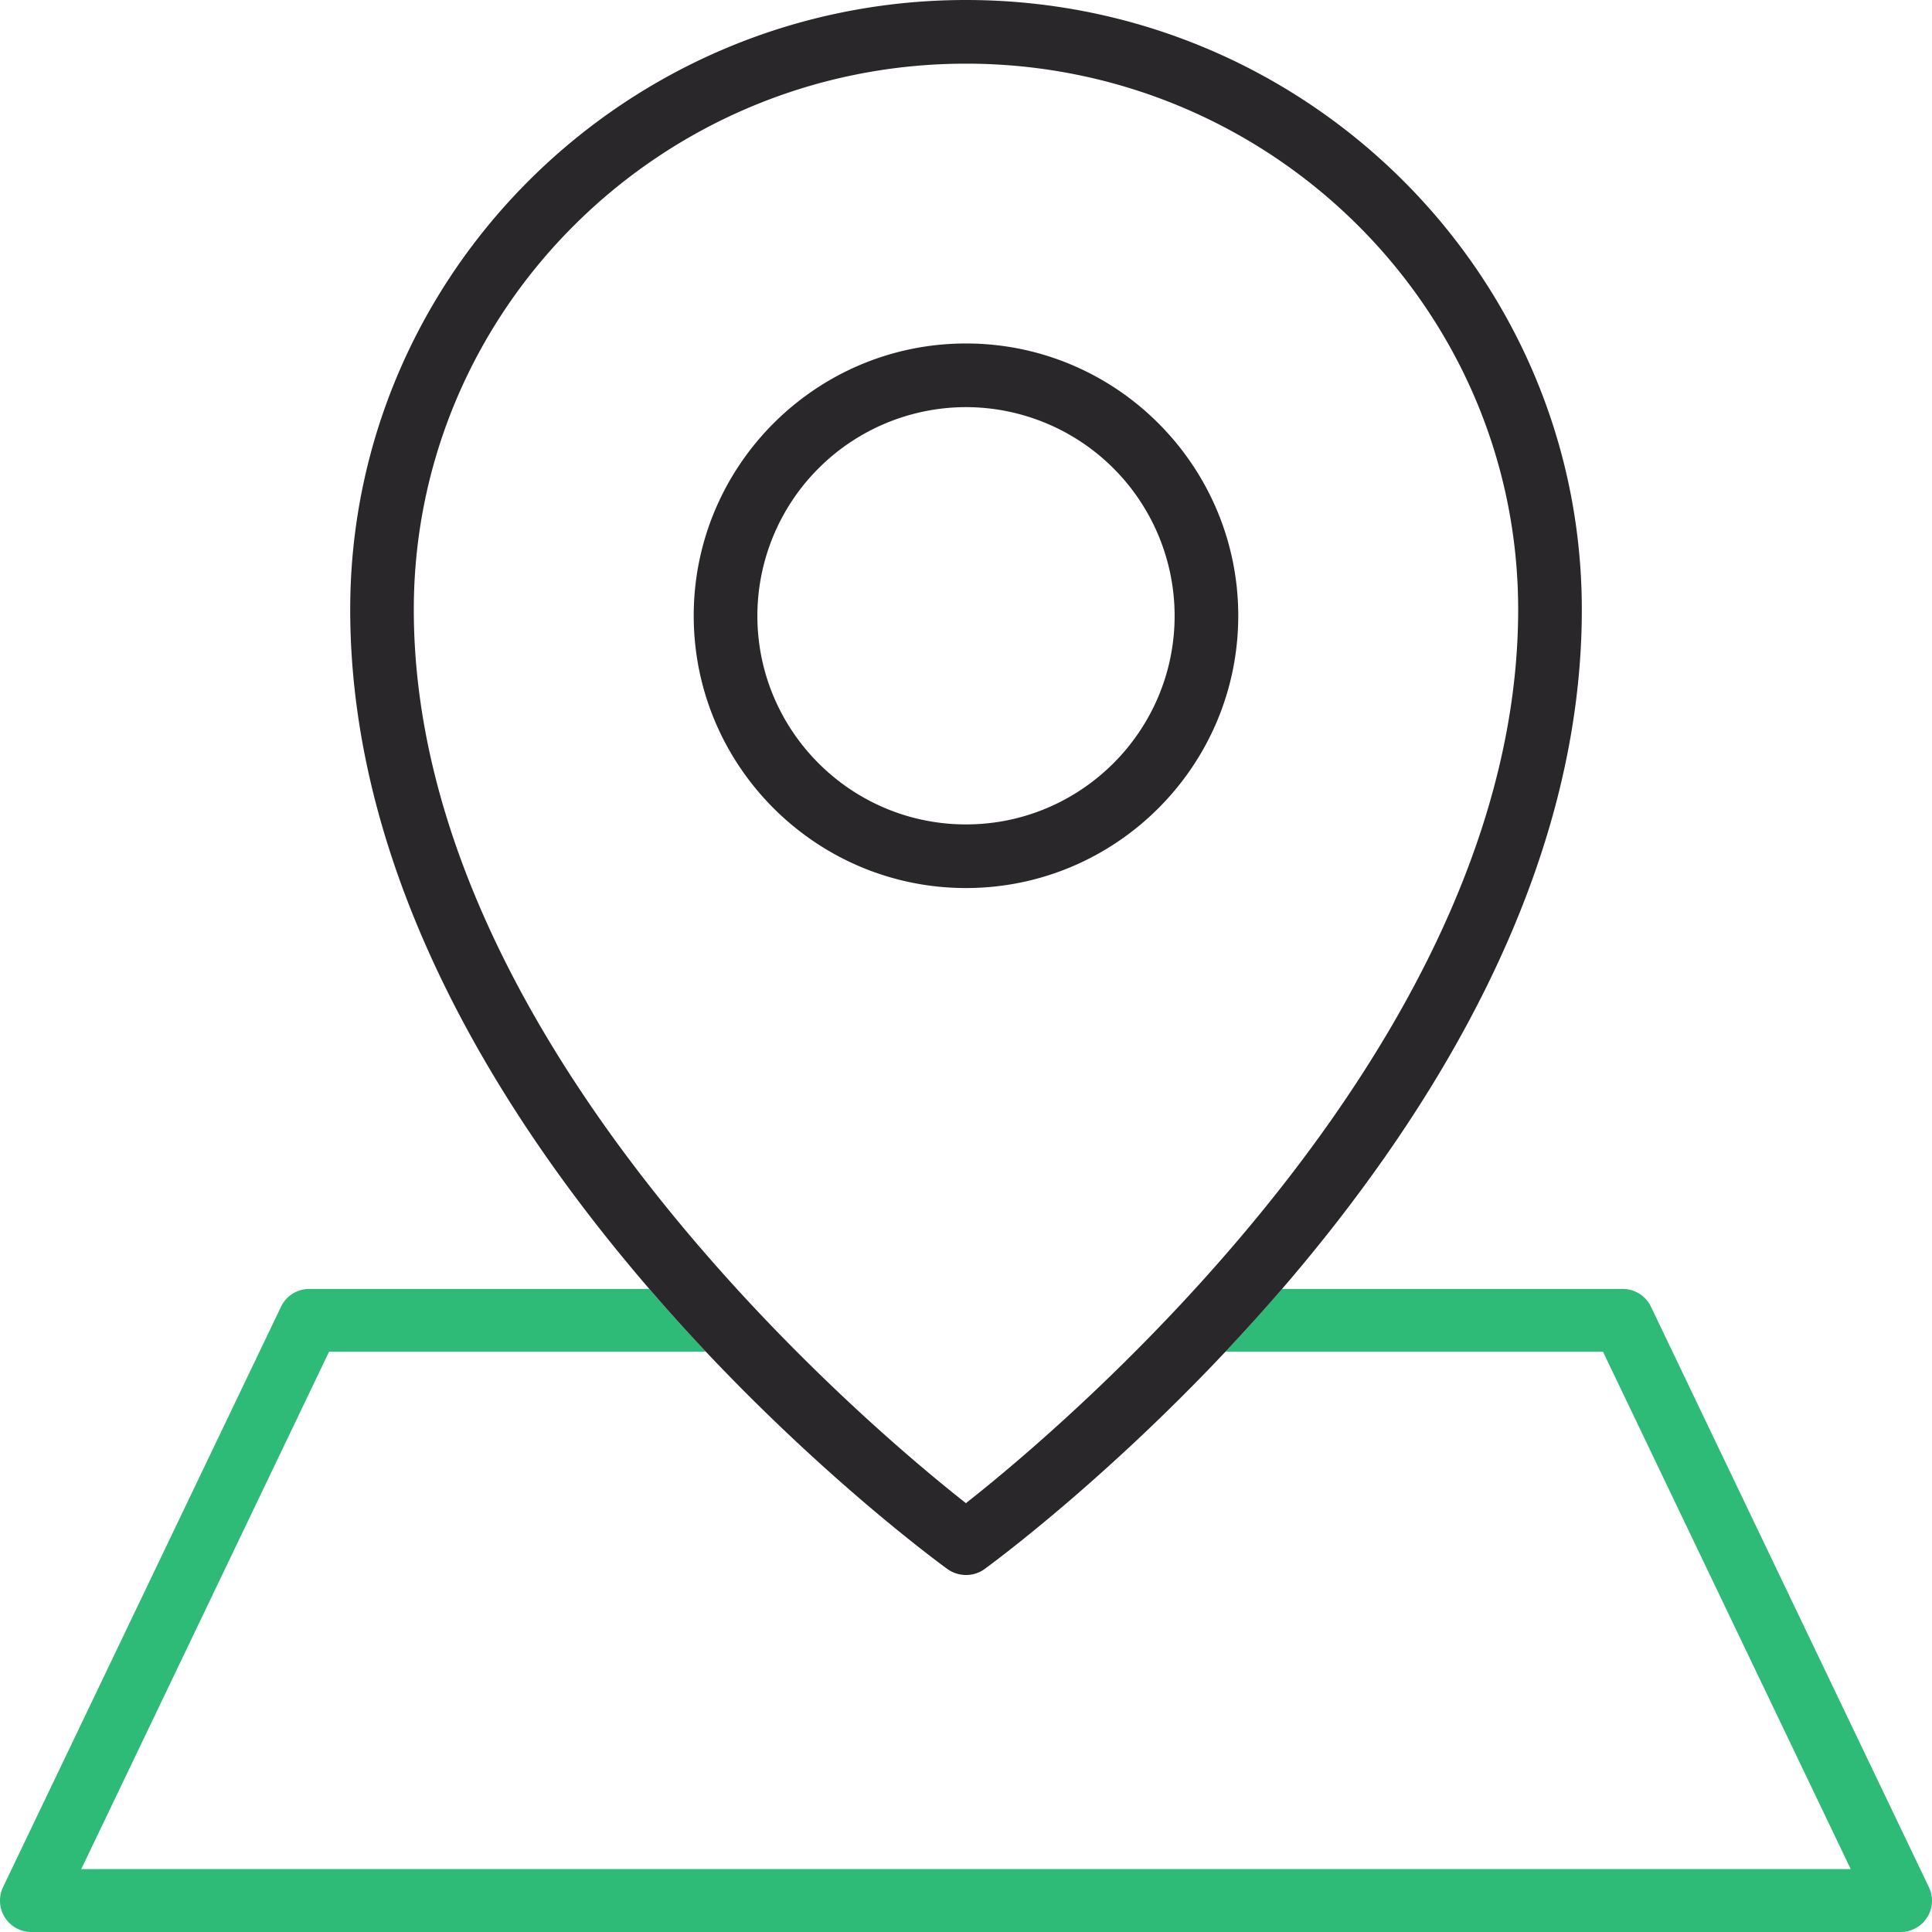 <svg xmlns="http://www.w3.org/2000/svg" height="60" viewBox="0 0 60 60" width="60"><path fill="#2EBB77" d="m59.902 58.604-8.629-18.02a.97.97 0 0 0-.881-.555h-10.58a58.177 58.177 0 0 1-1.756 1.949h11.726l7.694 16.069H2.523l7.697-16.069h11.701a59.07 59.07 0 0 1-1.756-1.949H9.606a.97.97 0 0 0-.88.555l-8.63 18.02a.968.968 0 0 0 .054.94.967.967 0 0 0 .826.456h58.047a.972.972 0 0 0 .879-1.396z"/><g fill="#2A272A"><path d="M38.455 19.124c0-4.663-3.793-8.457-8.455-8.457-4.663 0-8.456 3.794-8.456 8.457 0 4.662 3.793 8.455 8.456 8.455 4.662 0 8.455-3.793 8.455-8.455zm-14.934 0A6.487 6.487 0 0 1 30 12.644a6.487 6.487 0 0 1 6.479 6.48c0 3.572-2.905 6.479-6.479 6.479s-6.479-2.906-6.479-6.479z"/><path d="M29.419 48.725a.986.986 0 0 0 .582.187.96.96 0 0 0 .577-.185c.32-.233 3.695-2.73 7.479-6.748a61.183 61.183 0 0 0 1.756-1.947c4.65-5.4 9.312-12.861 9.312-21.1C49.124 8.492 40.545 0 30 0S10.876 8.492 10.876 18.93c0 8.261 4.645 15.71 9.289 21.099a58.177 58.177 0 0 0 1.756 1.949c3.791 4.021 7.178 6.514 7.498 6.747zM30 1.977c9.455 0 17.148 7.605 17.148 16.953 0 13.556-14.244 25.464-17.103 27.714l-.045.04-.049-.039c-2.855-2.248-17.1-14.149-17.1-27.712C12.852 9.582 20.544 1.977 30 1.977z"/></g></svg>